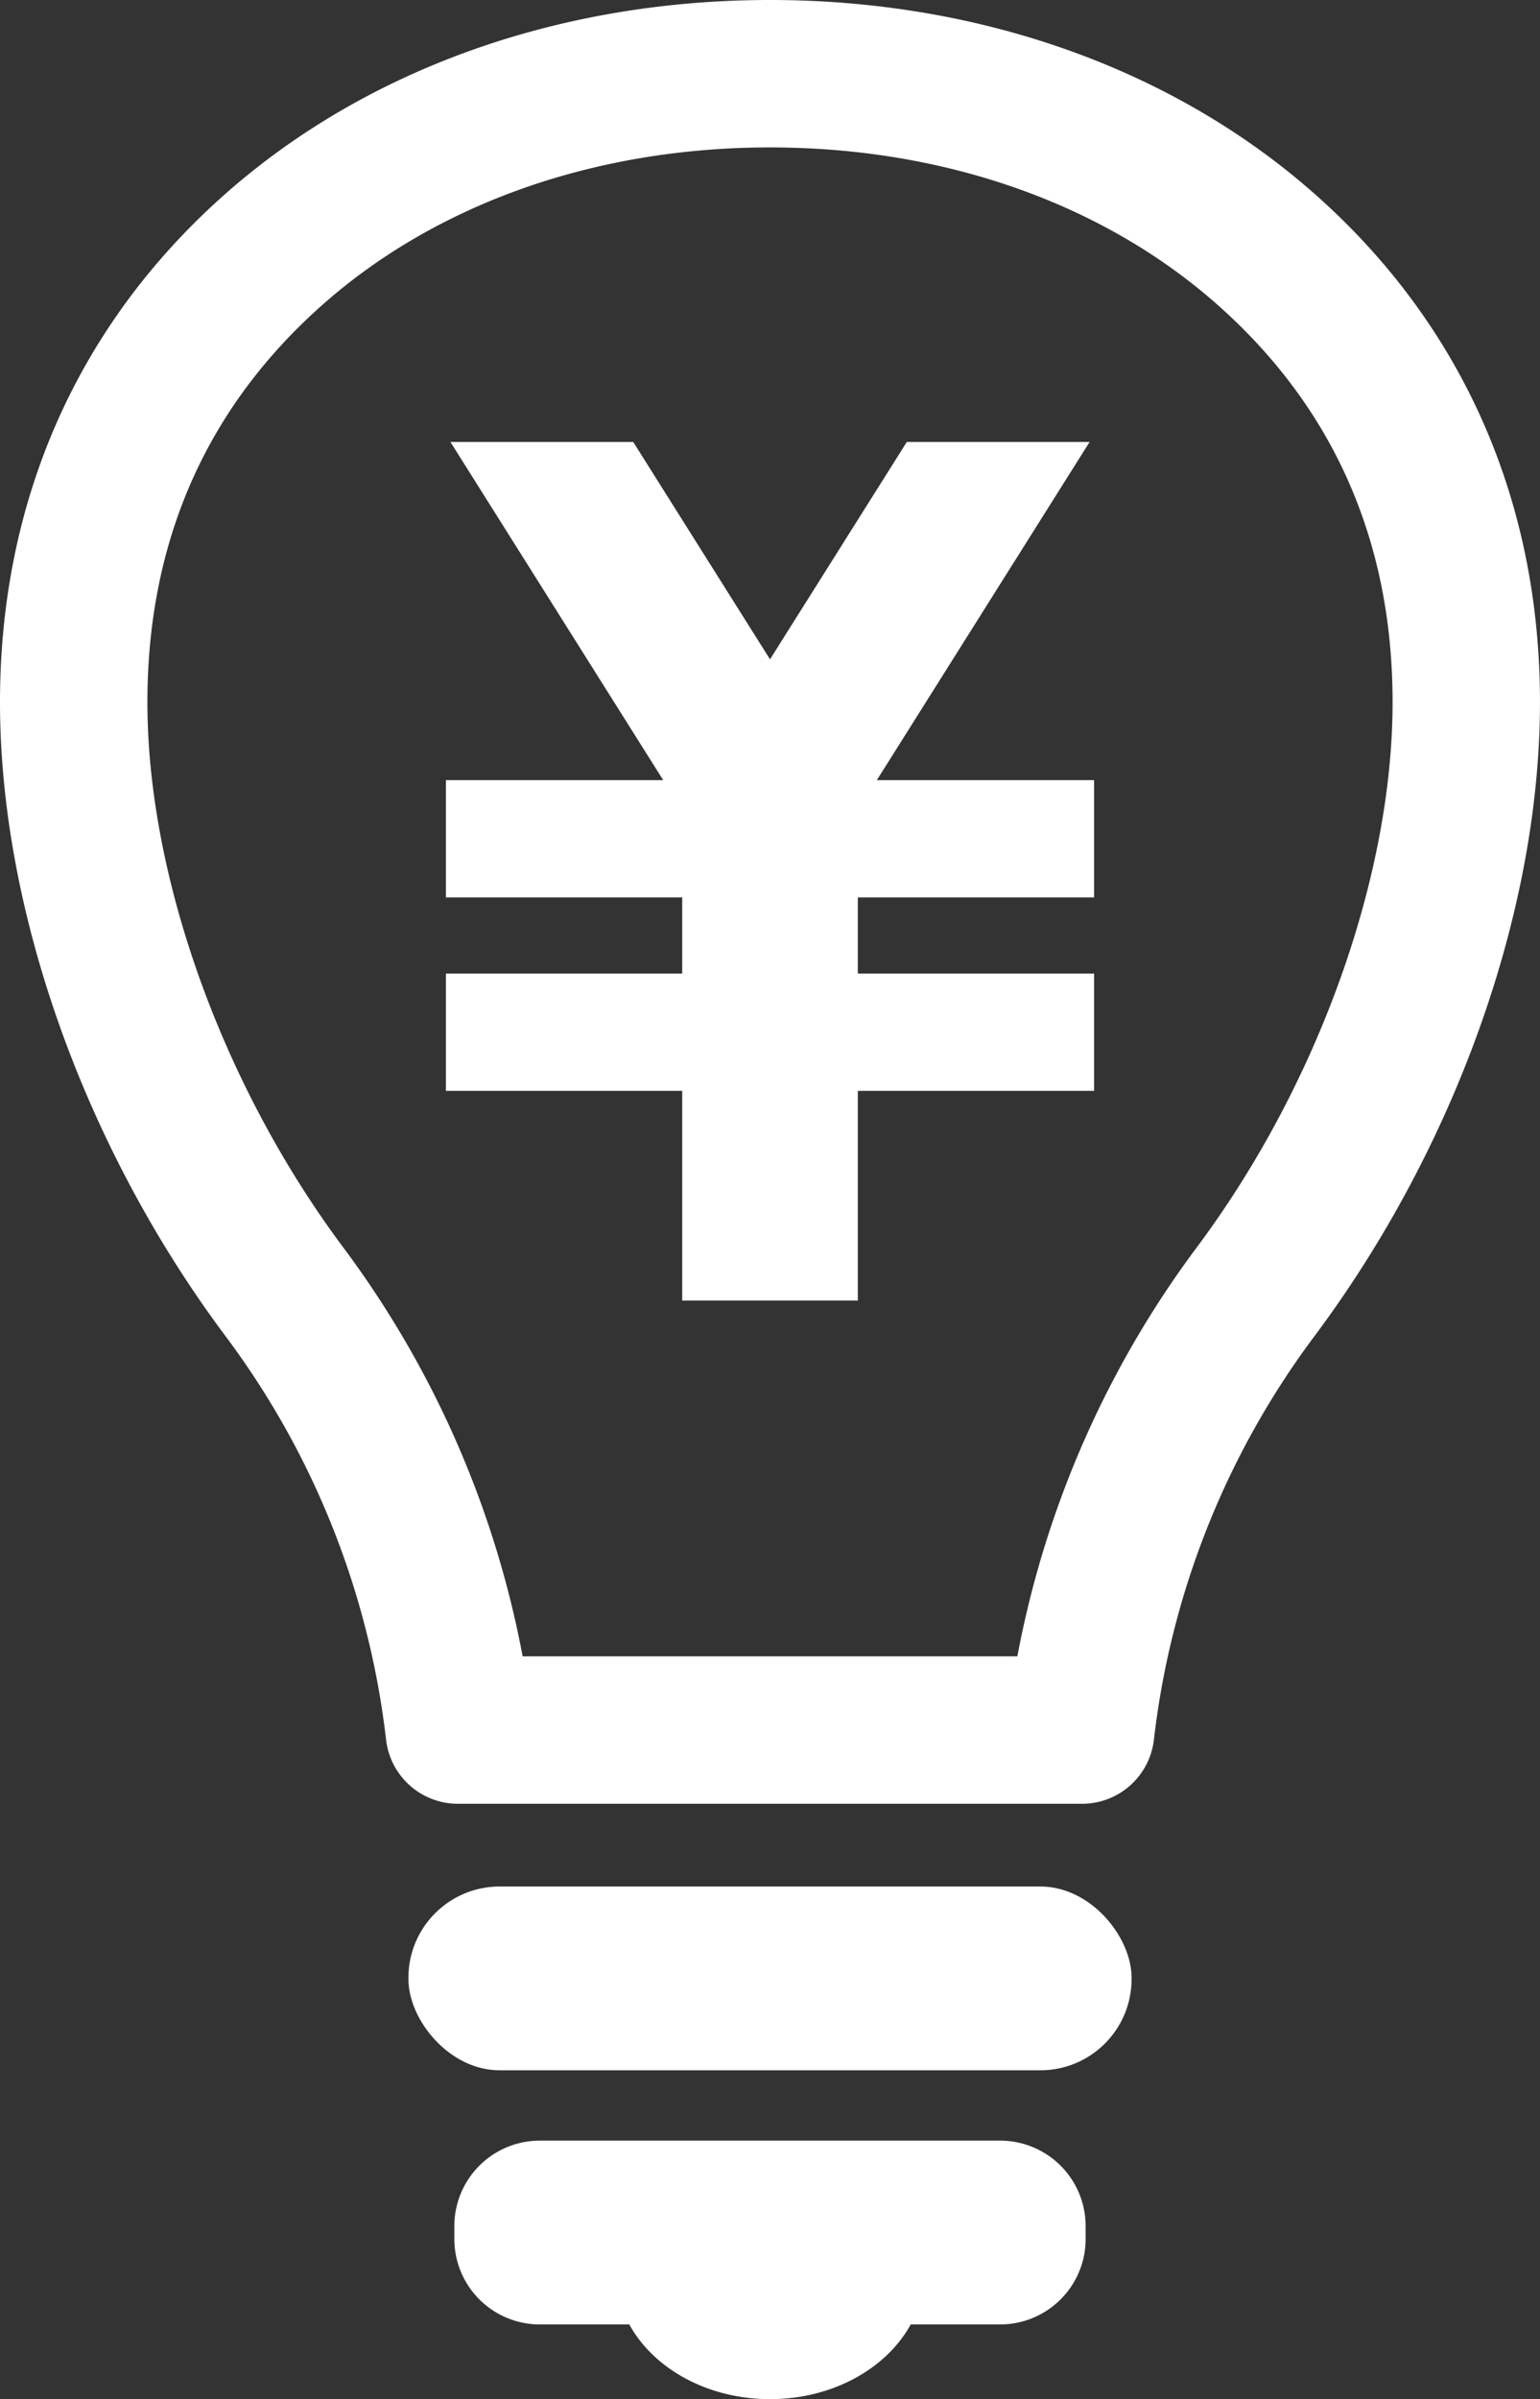<svg height="182.4" width="117.096" xmlns="http://www.w3.org/2000/svg"><rect width="100%" height="100%" fill="#333333" stroke="none"/><g fill="#fff" transform="translate(-9720.283 -3517.998)"><rect height="13.974" rx="6.934" width="54.986" x="9751.338" y="3661.423"/><path d="m9755.109 3655.135a5.5 5.5 0 0 1 -5.472-4.886 63.337 63.337 0 0 0 -12.235-30.706c-10.72-14.356-17.119-32.358-17.119-48.157 0-15.361 5.916-28.716 17.106-38.622 10.759-9.522 25.477-14.766 41.441-14.766s30.683 5.244 41.441 14.766c11.191 9.906 17.106 23.261 17.106 38.622 0 15.8-6.4 33.8-17.119 48.157a63.338 63.338 0 0 0 -12.235 30.706 5.5 5.5 0 0 1 -5.472 4.886zm23.722-125.929c-13.226 0-25.3 4.244-34.013 11.951-8.844 7.827-13.327 18-13.327 30.229 0 13.266 5.706 29.149 14.892 41.451a75.184 75.184 0 0 1 13.493 30.329l.149.76h37.611l.149-.76a75.184 75.184 0 0 1 13.493-30.329c9.186-12.3 14.892-28.185 14.892-41.451 0-12.231-4.484-22.4-13.327-30.229-8.707-7.706-20.786-11.951-34.012-11.951z"/><path d="m9796.354 3680.744h-35.046a6.5 6.5 0 0 0 -6.479 6.478v1.017a6.5 6.5 0 0 0 6.479 6.479h6.823c1.837 3.348 5.936 5.68 10.7 5.68s8.863-2.332 10.7-5.68h6.821a6.5 6.5 0 0 0 6.479-6.479v-1.017a6.5 6.5 0 0 0 -6.477-6.478z"/><path d="m9772.156 3616.876v-15.943h-17.967v-8.915h17.967v-5.793h-17.967v-8.915h16.521l-16.178-25.71h13.9l10.4 16.525 10.4-16.525h13.9l-16.178 25.71h16.521v8.915h-17.967v5.793h17.967v8.915h-17.967v15.943z"/></g></svg>